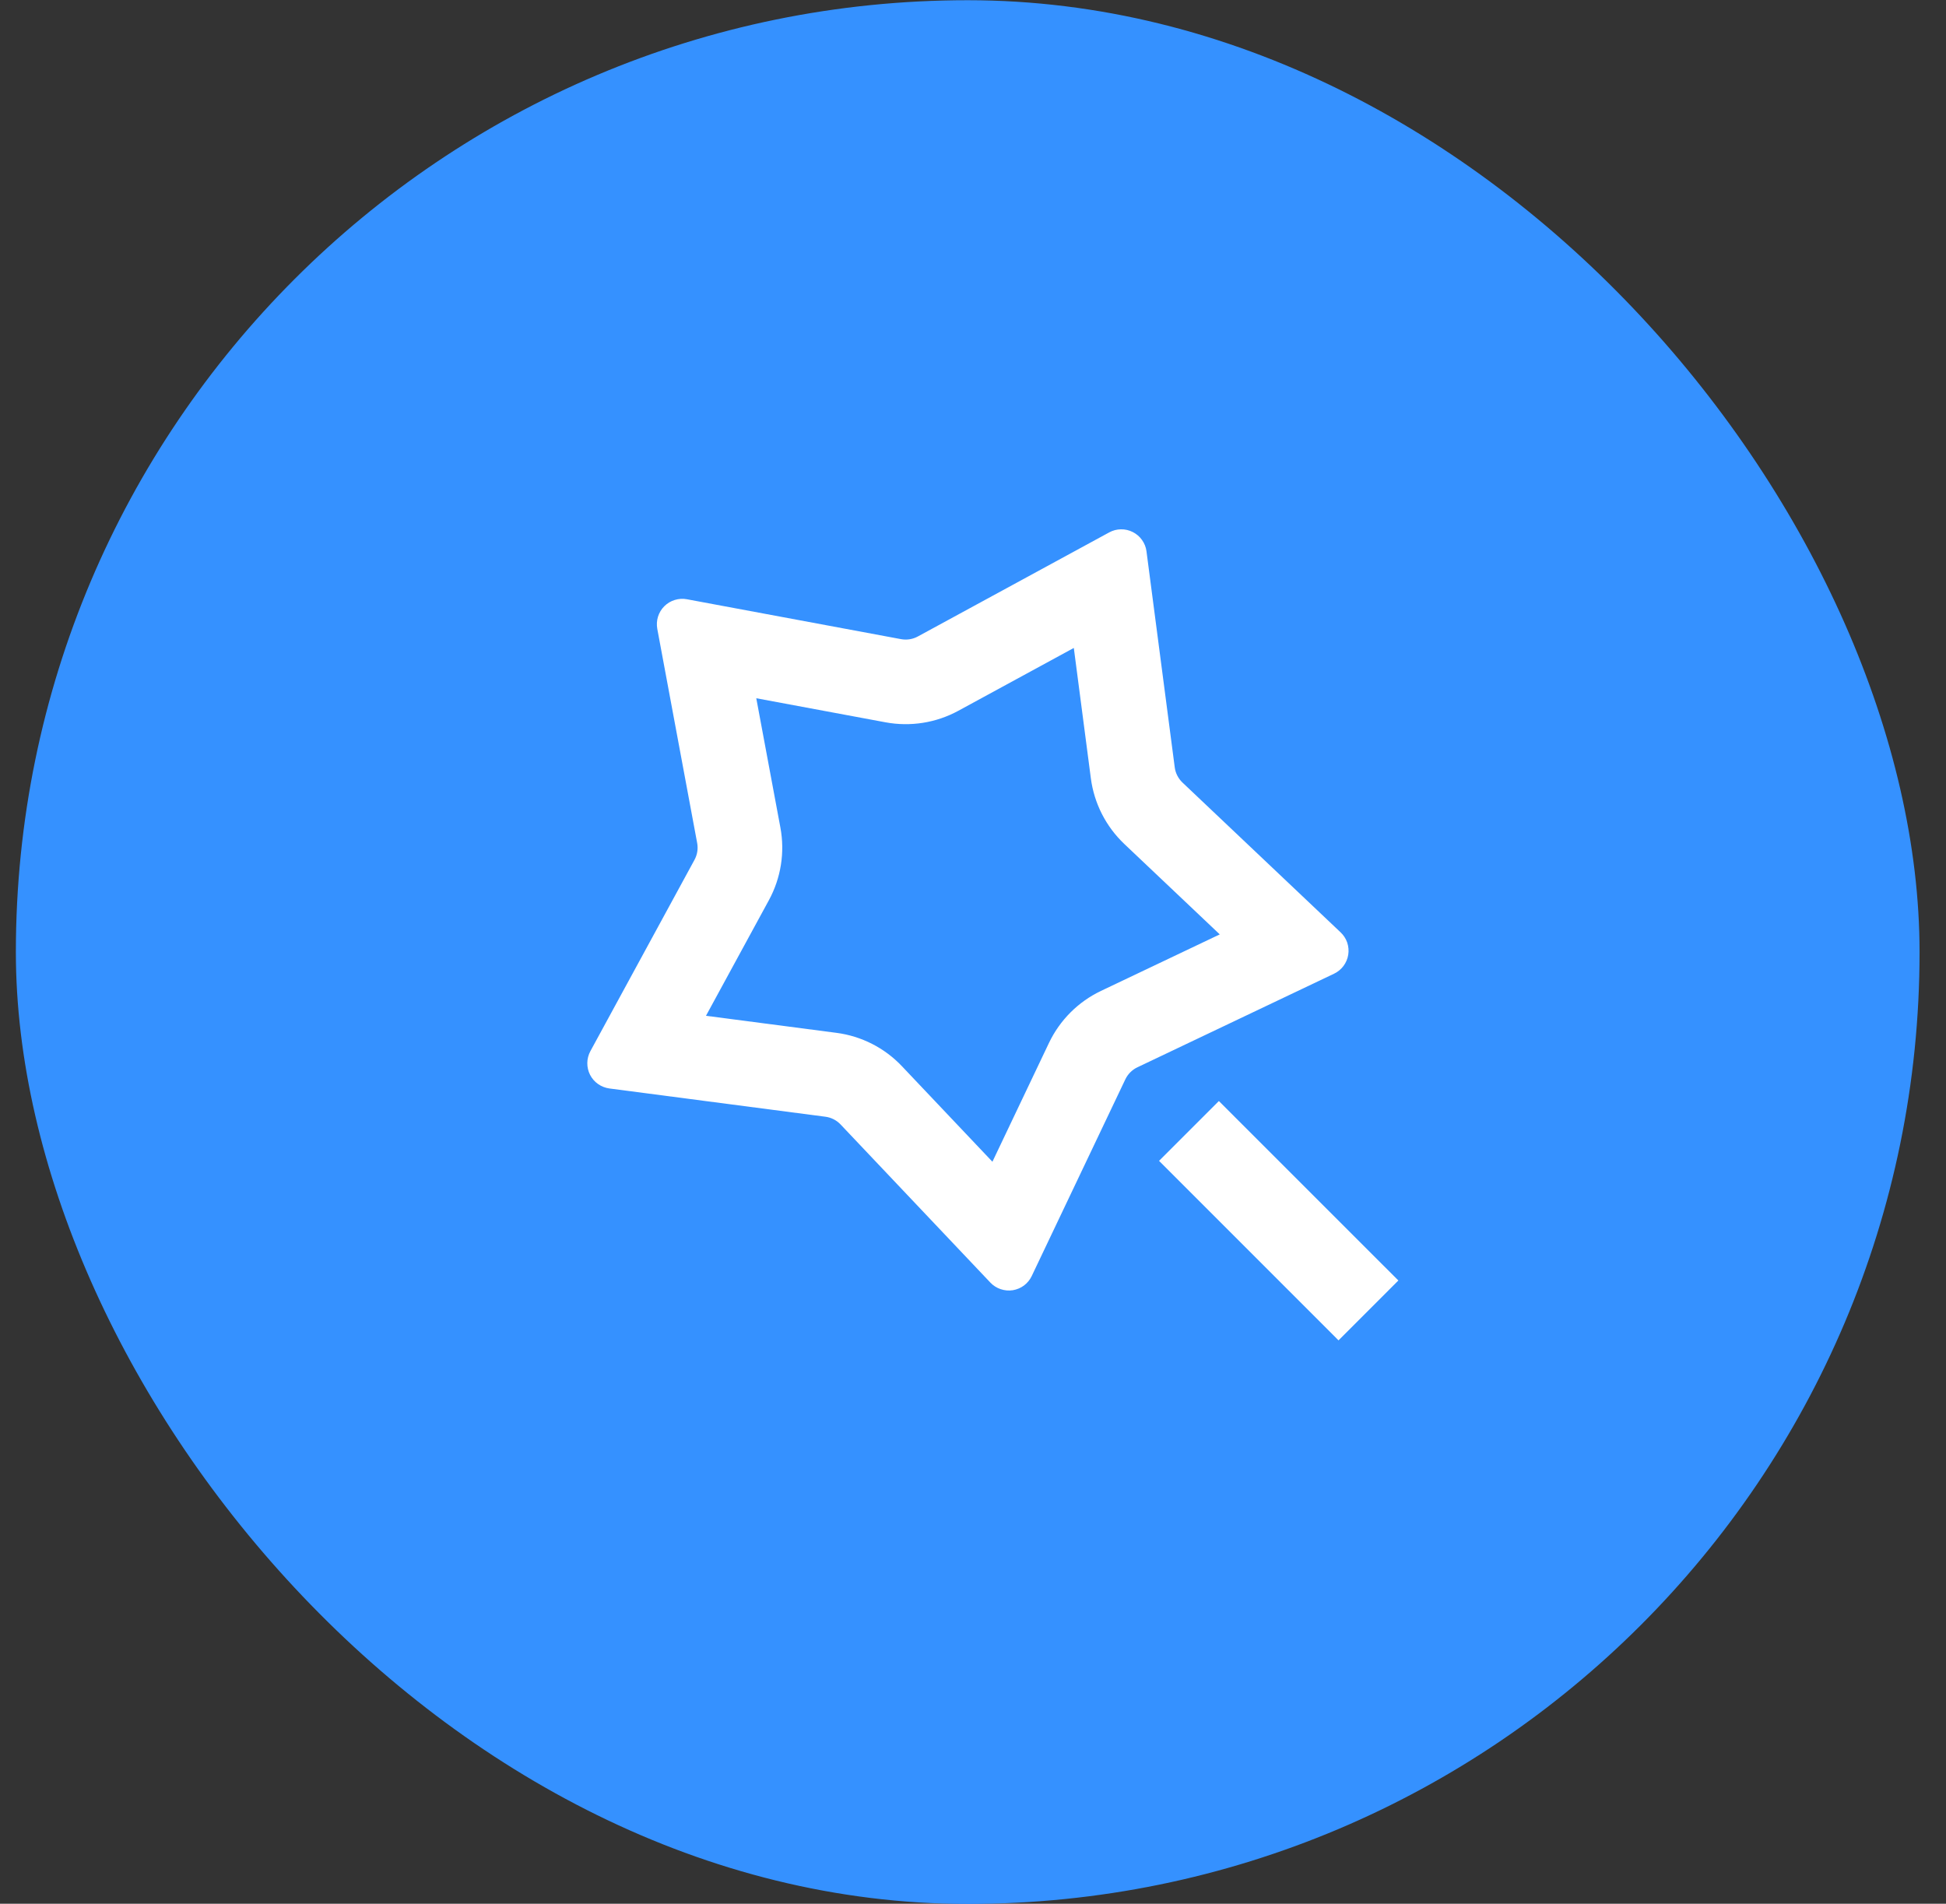 <svg width="46" height="45" viewBox="0 0 46 45" fill="none" xmlns="http://www.w3.org/2000/svg">
<rect x="0" y="0" width="46" height="45" fill="#333333" stroke="none"/>
<rect x="0.375" y="0.005" width="45" height="45" rx="22.5" fill="#3591FF"/>
<path d="M26.576 19.949C26.143 19.538 25.864 18.991 25.786 18.399L25.383 15.316L22.652 16.802C22.128 17.087 21.521 17.183 20.933 17.074L17.877 16.505L18.447 19.561C18.557 20.149 18.46 20.756 18.174 21.281L16.688 24.011L19.771 24.414C20.363 24.491 20.911 24.77 21.321 25.204L23.459 27.461L24.795 24.654C25.052 24.114 25.486 23.68 26.025 23.423L28.833 22.087L26.576 19.949ZM26.601 25.513L24.388 30.163C24.346 30.251 24.284 30.327 24.206 30.386C24.128 30.444 24.037 30.482 23.941 30.498C23.845 30.513 23.746 30.504 23.654 30.473C23.562 30.442 23.478 30.389 23.411 30.318L19.869 26.579C19.774 26.479 19.648 26.415 19.511 26.397L14.405 25.729C14.309 25.716 14.217 25.68 14.137 25.624C14.057 25.568 13.993 25.494 13.948 25.407C13.904 25.32 13.882 25.224 13.883 25.127C13.884 25.029 13.909 24.933 13.955 24.848L16.417 20.324C16.483 20.203 16.505 20.063 16.48 19.928L15.537 14.865C15.52 14.769 15.525 14.67 15.554 14.577C15.583 14.484 15.634 14.399 15.703 14.33C15.772 14.261 15.857 14.21 15.95 14.182C16.043 14.153 16.142 14.147 16.237 14.165L21.299 15.108C21.435 15.133 21.575 15.111 21.696 15.045L26.219 12.585C26.305 12.538 26.4 12.513 26.498 12.512C26.595 12.51 26.692 12.533 26.778 12.577C26.865 12.621 26.94 12.685 26.996 12.765C27.052 12.844 27.089 12.936 27.101 13.033L27.769 18.14C27.787 18.276 27.852 18.402 27.951 18.497L31.69 22.039C31.761 22.106 31.814 22.189 31.846 22.281C31.877 22.374 31.885 22.472 31.87 22.568C31.855 22.664 31.816 22.755 31.758 22.833C31.7 22.911 31.623 22.974 31.535 23.016L26.885 25.229C26.761 25.288 26.661 25.388 26.601 25.513ZM27.398 27.44L28.812 26.026L33.055 30.268L31.64 31.683L27.398 27.44Z" fill="white"/>
</svg>
